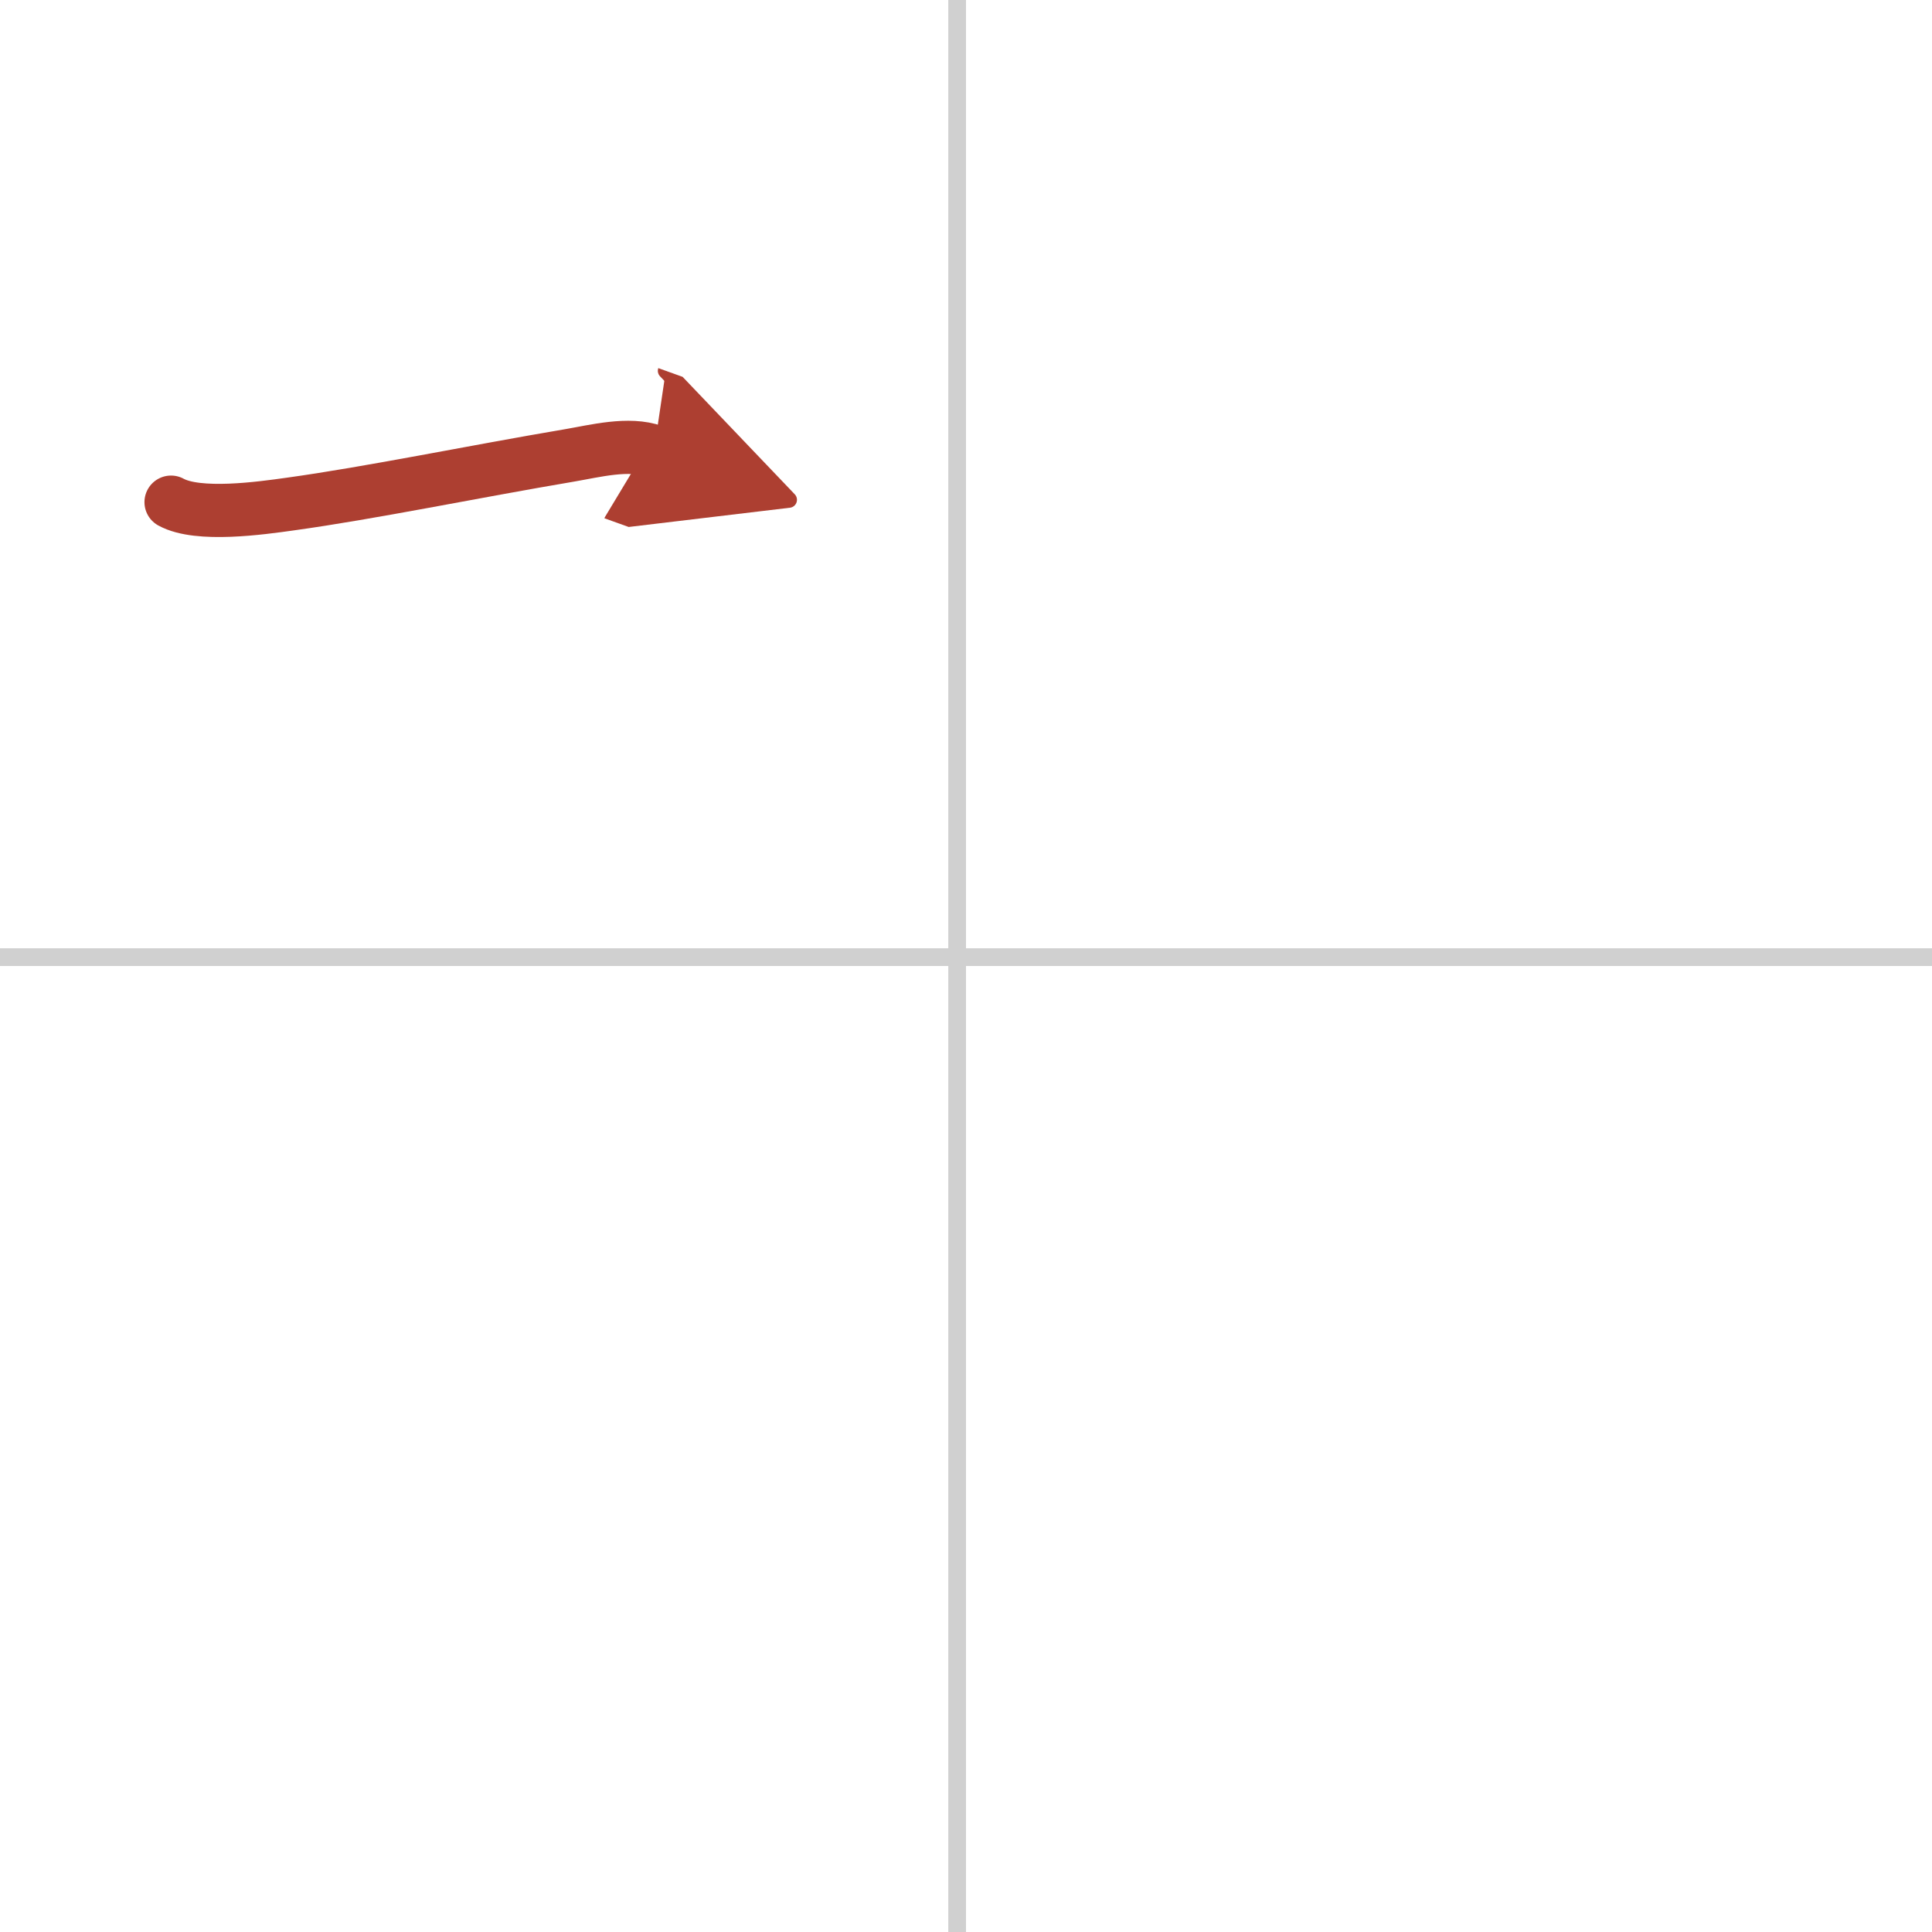 <svg width="400" height="400" viewBox="0 0 109 109" xmlns="http://www.w3.org/2000/svg"><defs><marker id="a" markerWidth="4" orient="auto" refX="1" refY="5" viewBox="0 0 10 10"><polyline points="0 0 10 5 0 10 1 5" fill="#ad3f31" stroke="#ad3f31"/></marker></defs><g fill="none" stroke-linecap="round" stroke-linejoin="round" stroke-width="3"><rect width="100%" height="100%" fill="#fff" stroke="#fff"/><line x1="54" x2="54" y2="109" stroke="#d0d0d0" stroke-width="1"/><line x2="109" y1="54" y2="54" stroke="#d0d0d0" stroke-width="1"/><path d="m9.65 28.33c1.53 0.84 5.07 0.34 6.71 0.11 4.56-0.63 10.35-1.83 15.79-2.75 1.41-0.24 3.32-0.74 4.74-0.23" marker-end="url(#a)" stroke="#ad3f31"/></g></svg>
